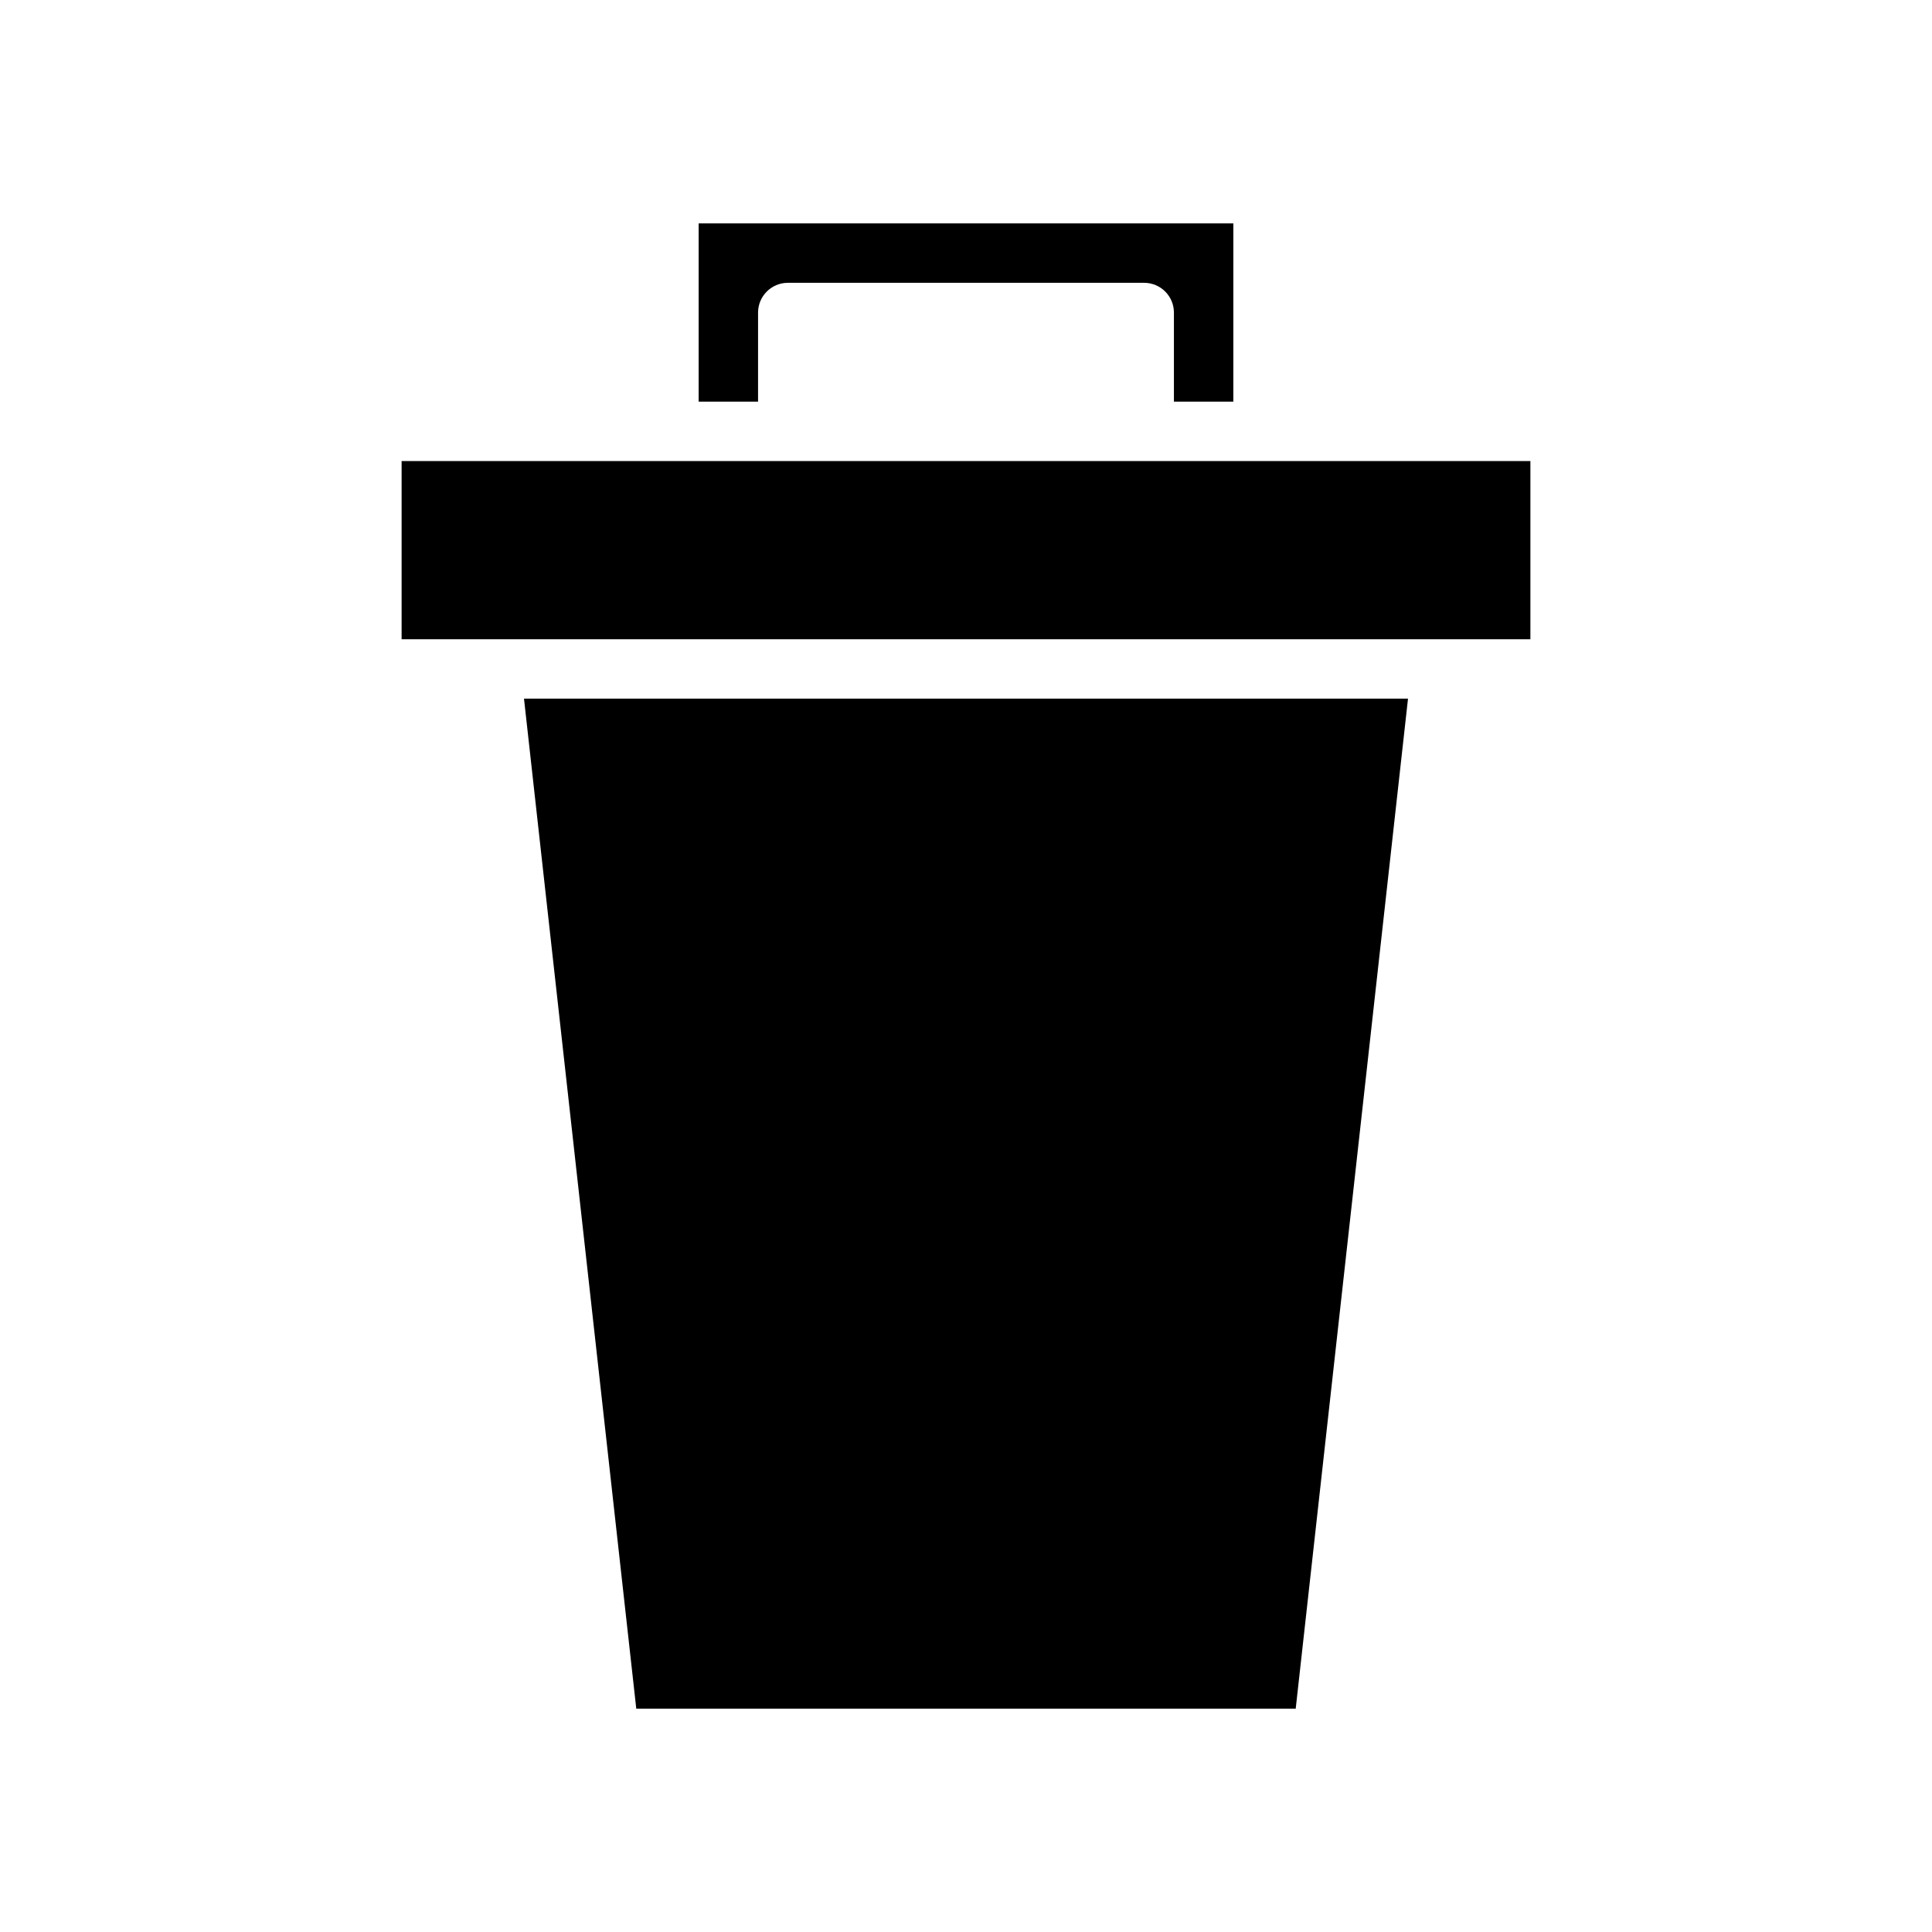 <?xml version="1.0" encoding="UTF-8"?>
<!-- Uploaded to: SVG Repo, www.svgrepo.com, Generator: SVG Repo Mixer Tools -->
<svg fill="#000000" width="800px" height="800px" version="1.1" viewBox="144 144 512 512" xmlns="http://www.w3.org/2000/svg">
 <path d="m250.43 266.18v47.23h299.14v-47.23zm32.434 62.977 29.754 267.65h174.76l29.758-267.65zm46.285-125.95v47.23h15.742l0.004-23.617c0.012-4.34 3.531-7.859 7.871-7.871h94.465c4.344 0.012 7.859 3.531 7.871 7.871v23.617h15.742l0.004-47.23z"/>
</svg>